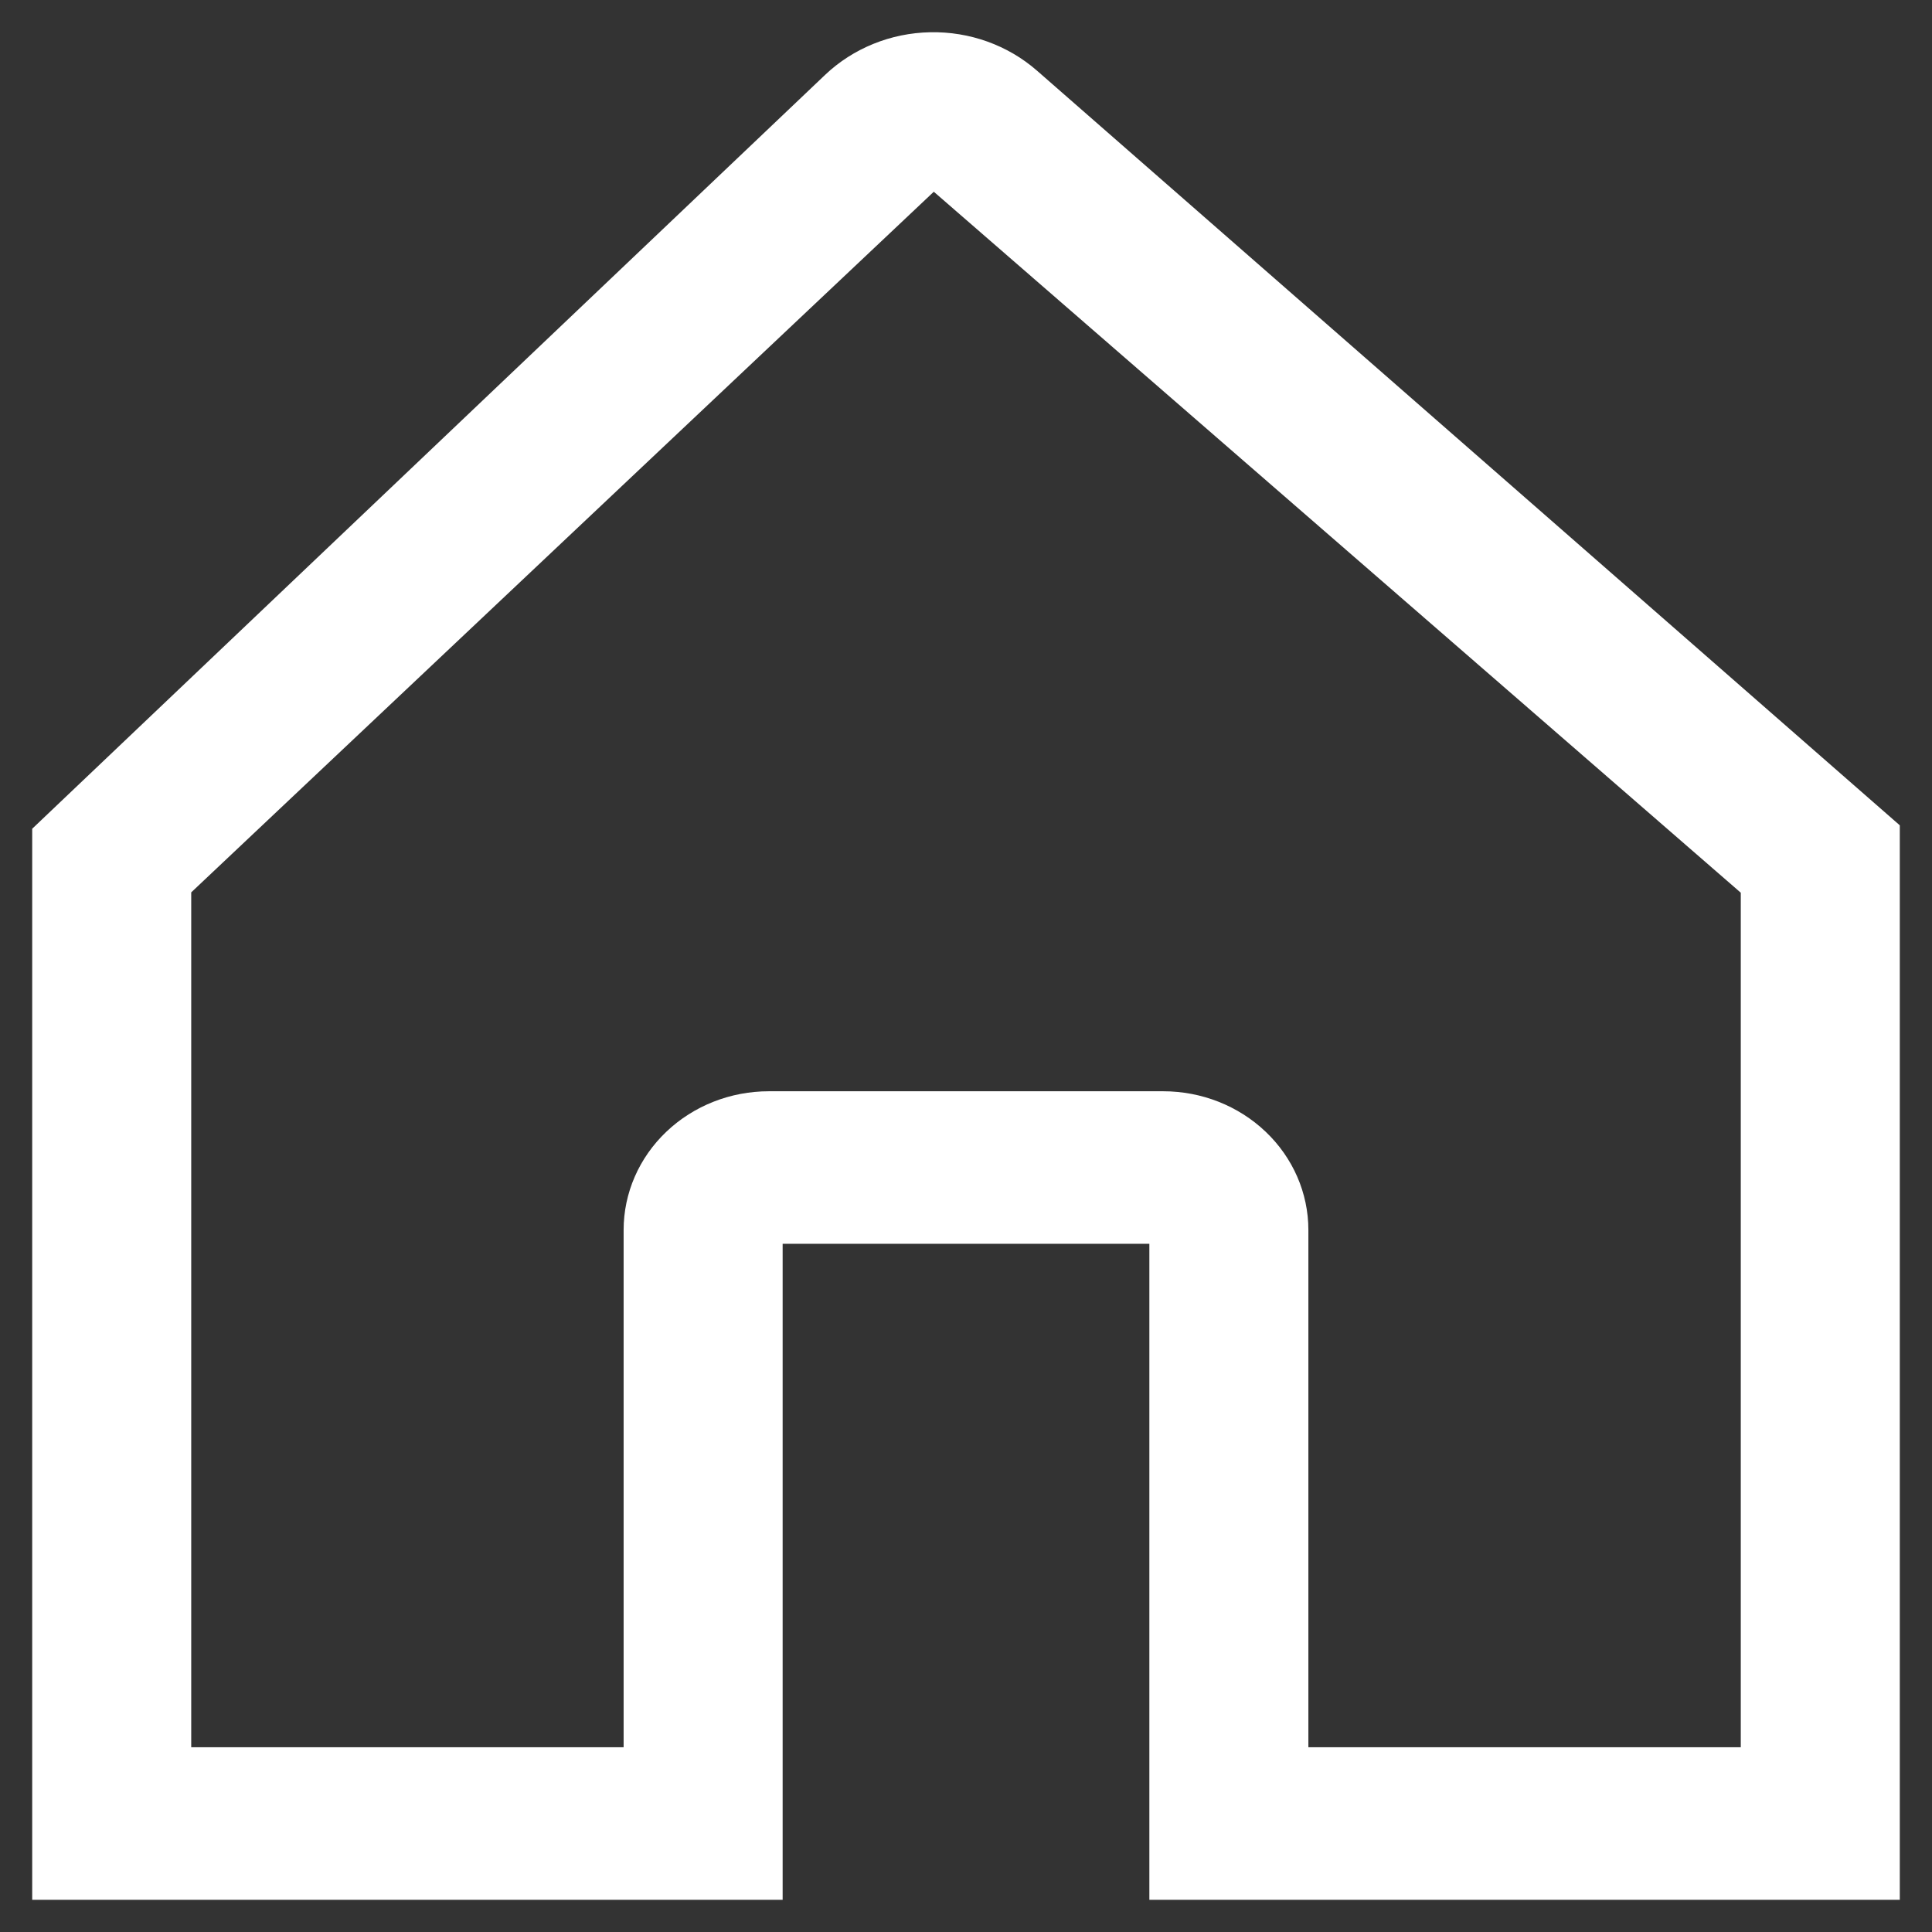<svg width="42" height="42" viewBox="0 0 42 42" fill="none" xmlns="http://www.w3.org/2000/svg">
<rect x="0" y="0" width="42" height="42" fill="#333333" stroke="none"/>
<path d="M40.077 17.271L22.346 1.762C21.77 1.258 21.011 0.985 20.228 1.001C19.445 1.016 18.698 1.319 18.144 1.845L1.837 17.349L1 18.145V41H16.714V26.739H25.286V41H41V18.078L40.077 17.271ZM20.289 3.716C20.314 3.716 20.299 3.722 20.288 3.732C20.277 3.722 20.264 3.716 20.289 3.716ZM38.143 38.284H28.143V26.739C28.143 26.019 27.842 25.328 27.306 24.819C26.77 24.309 26.044 24.023 25.286 24.023H16.714C15.957 24.023 15.23 24.309 14.694 24.819C14.158 25.328 13.857 26.019 13.857 26.739V38.284H3.857L3.857 19.27L20.289 3.766L20.291 3.763L38.143 19.27V38.284Z" fill="white" stroke="white" stroke-width="0.6"/>
</svg>

